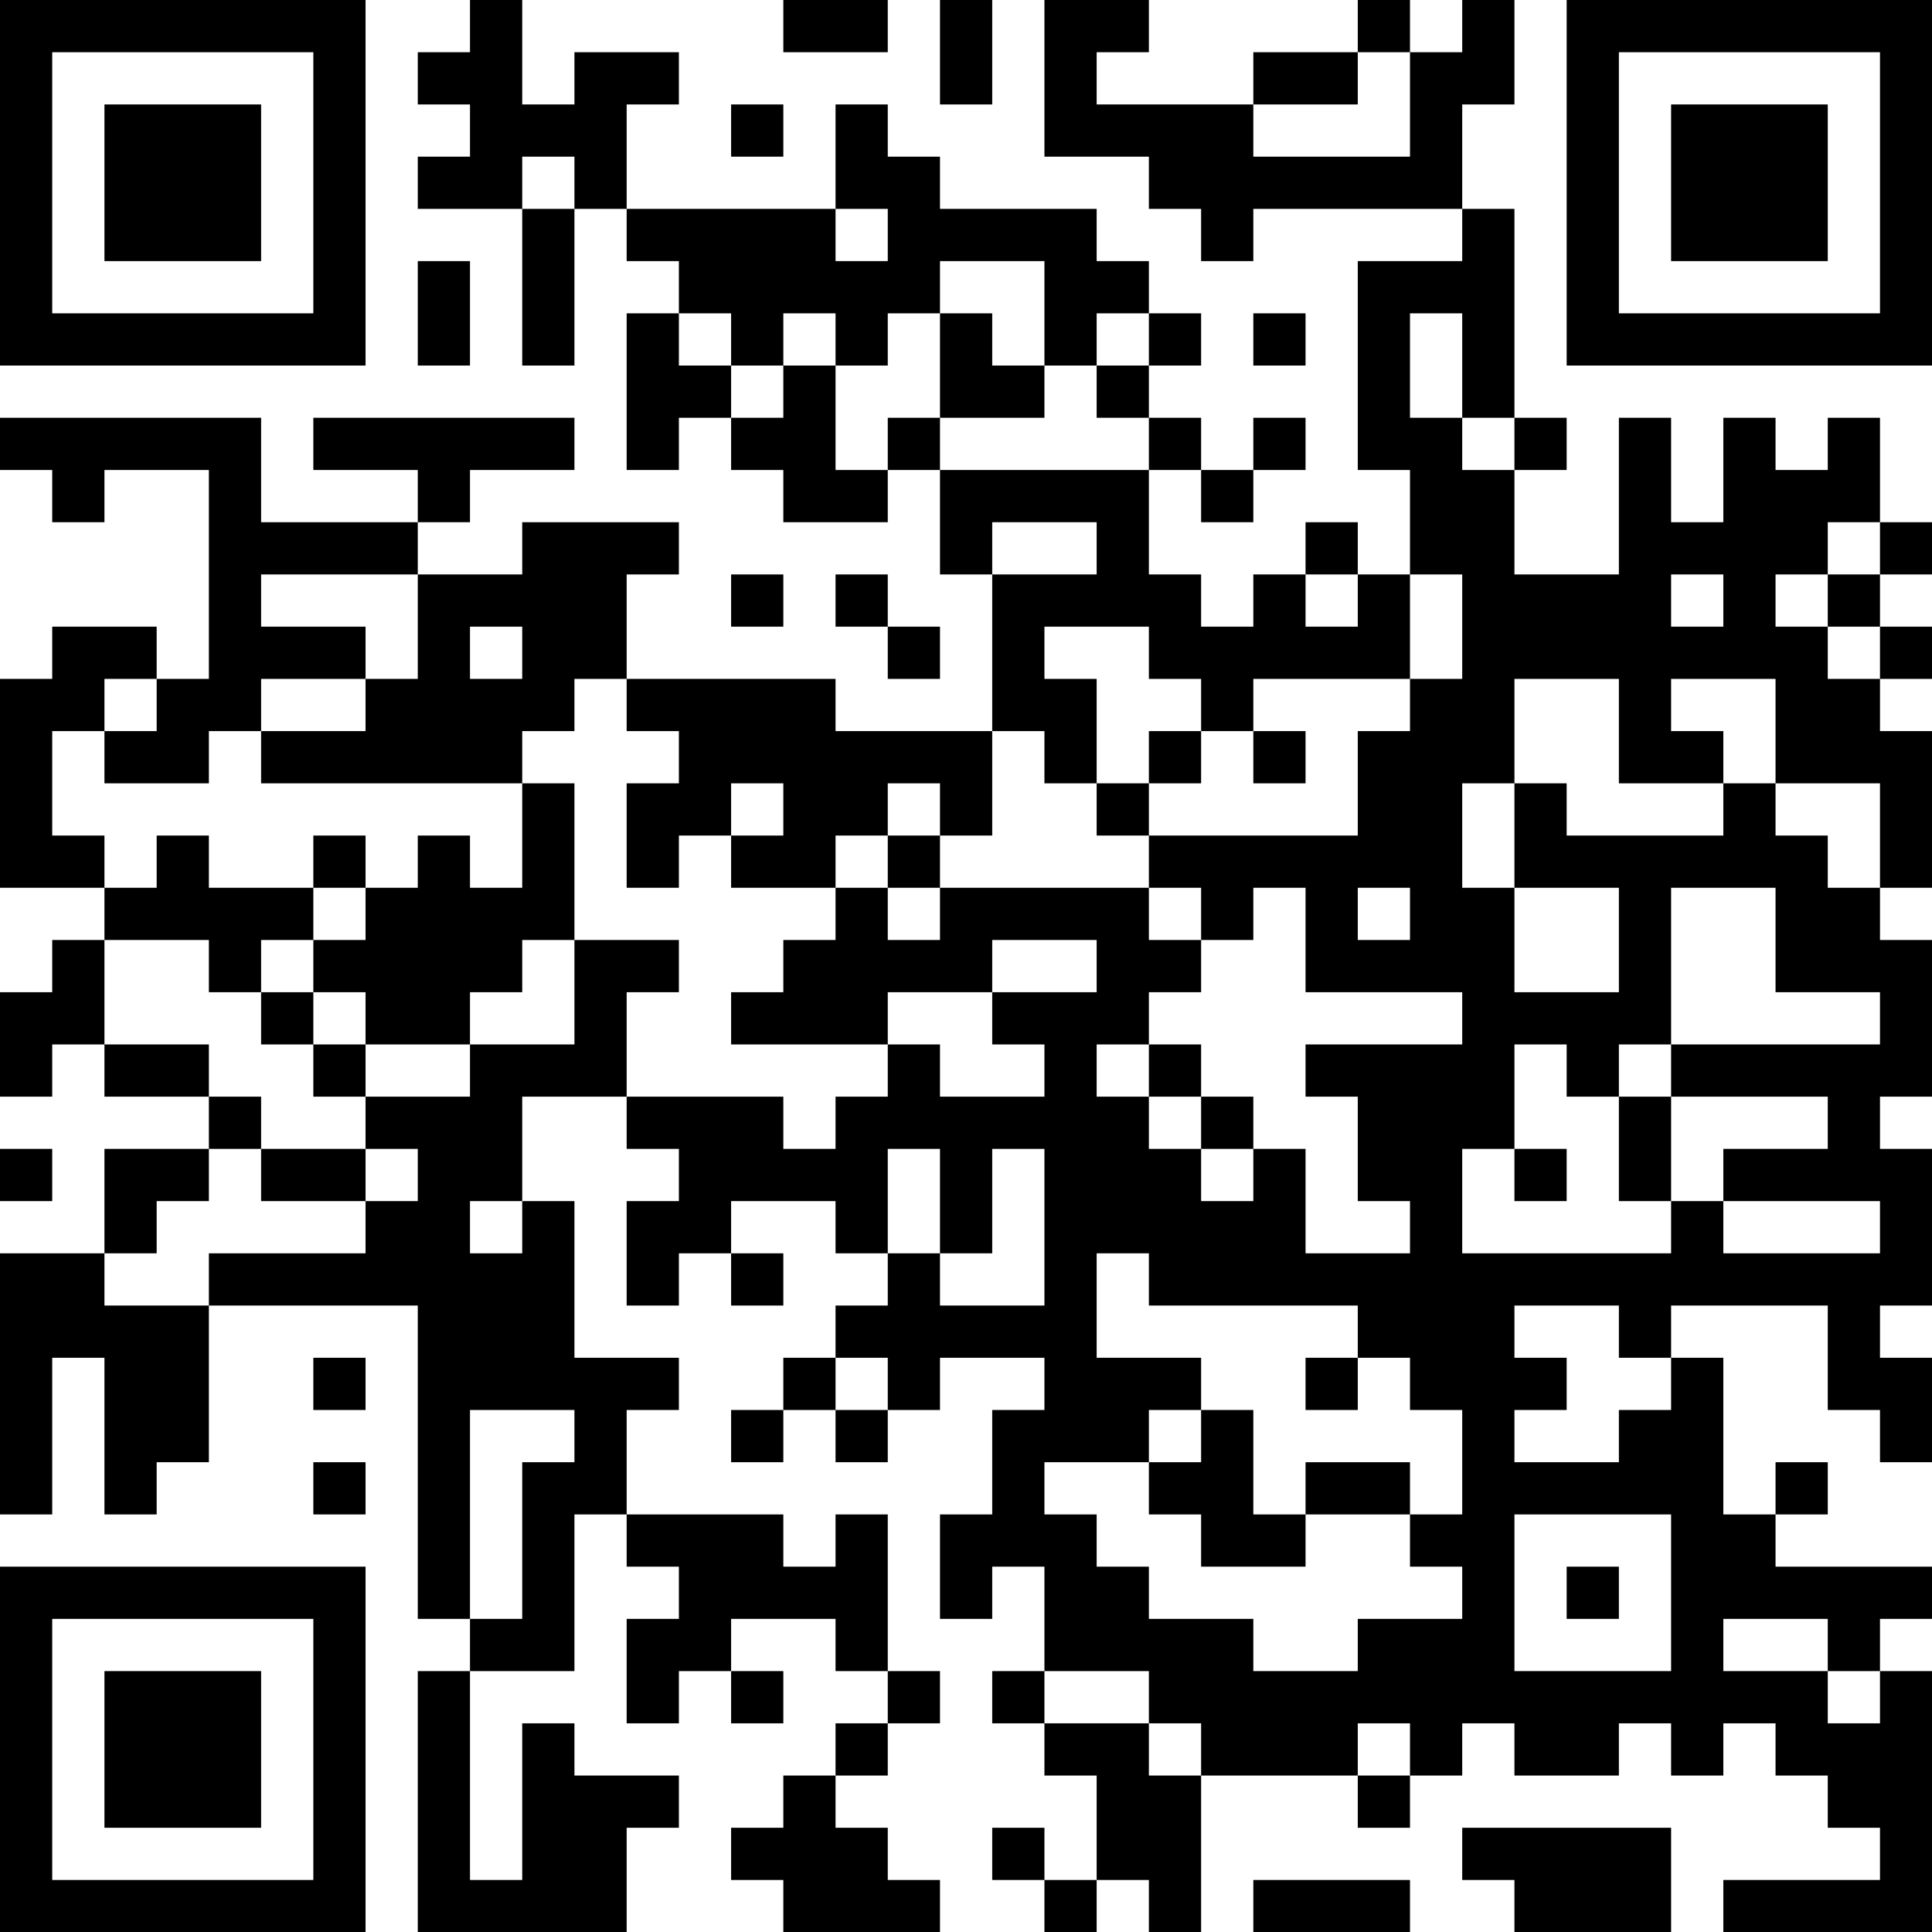 <?xml version="1.0" encoding="UTF-8"?>
<svg xmlns="http://www.w3.org/2000/svg" version="1.1" width="100" height="100" viewBox="0 0 100 100"><rect x="0" y="0" width="100" height="100" fill="#ffffff"/><g transform="scale(2.703)"><g transform="translate(0,0)"><path fill-rule="evenodd" d="M9 0L9 1L8 1L8 2L9 2L9 3L8 3L8 4L10 4L10 7L11 7L11 4L12 4L12 5L13 5L13 6L12 6L12 9L13 9L13 8L14 8L14 9L15 9L15 10L17 10L17 9L18 9L18 11L19 11L19 14L16 14L16 13L12 13L12 11L13 11L13 10L10 10L10 11L8 11L8 10L9 10L9 9L11 9L11 8L6 8L6 9L8 9L8 10L5 10L5 8L0 8L0 9L1 9L1 10L2 10L2 9L4 9L4 13L3 13L3 12L1 12L1 13L0 13L0 17L2 17L2 18L1 18L1 19L0 19L0 21L1 21L1 20L2 20L2 21L4 21L4 22L2 22L2 24L0 24L0 29L1 29L1 26L2 26L2 29L3 29L3 28L4 28L4 25L8 25L8 31L9 31L9 32L8 32L8 37L12 37L12 35L13 35L13 34L11 34L11 33L10 33L10 36L9 36L9 32L11 32L11 29L12 29L12 30L13 30L13 31L12 31L12 33L13 33L13 32L14 32L14 33L15 33L15 32L14 32L14 31L16 31L16 32L17 32L17 33L16 33L16 34L15 34L15 35L14 35L14 36L15 36L15 37L18 37L18 36L17 36L17 35L16 35L16 34L17 34L17 33L18 33L18 32L17 32L17 29L16 29L16 30L15 30L15 29L12 29L12 27L13 27L13 26L11 26L11 23L10 23L10 21L12 21L12 22L13 22L13 23L12 23L12 25L13 25L13 24L14 24L14 25L15 25L15 24L14 24L14 23L16 23L16 24L17 24L17 25L16 25L16 26L15 26L15 27L14 27L14 28L15 28L15 27L16 27L16 28L17 28L17 27L18 27L18 26L20 26L20 27L19 27L19 29L18 29L18 31L19 31L19 30L20 30L20 32L19 32L19 33L20 33L20 34L21 34L21 36L20 36L20 35L19 35L19 36L20 36L20 37L21 37L21 36L22 36L22 37L23 37L23 34L26 34L26 35L27 35L27 34L28 34L28 33L29 33L29 34L31 34L31 33L32 33L32 34L33 34L33 33L34 33L34 34L35 34L35 35L36 35L36 36L33 36L33 37L37 37L37 32L36 32L36 31L37 31L37 30L34 30L34 29L35 29L35 28L34 28L34 29L33 29L33 26L32 26L32 25L35 25L35 27L36 27L36 28L37 28L37 26L36 26L36 25L37 25L37 22L36 22L36 21L37 21L37 18L36 18L36 17L37 17L37 14L36 14L36 13L37 13L37 12L36 12L36 11L37 11L37 10L36 10L36 8L35 8L35 9L34 9L34 8L33 8L33 10L32 10L32 8L31 8L31 11L29 11L29 9L30 9L30 8L29 8L29 4L28 4L28 2L29 2L29 0L28 0L28 1L27 1L27 0L26 0L26 1L24 1L24 2L21 2L21 1L22 1L22 0L20 0L20 3L22 3L22 4L23 4L23 5L24 5L24 4L28 4L28 5L26 5L26 9L27 9L27 11L26 11L26 10L25 10L25 11L24 11L24 12L23 12L23 11L22 11L22 9L23 9L23 10L24 10L24 9L25 9L25 8L24 8L24 9L23 9L23 8L22 8L22 7L23 7L23 6L22 6L22 5L21 5L21 4L18 4L18 3L17 3L17 2L16 2L16 4L12 4L12 2L13 2L13 1L11 1L11 2L10 2L10 0ZM15 0L15 1L17 1L17 0ZM18 0L18 2L19 2L19 0ZM26 1L26 2L24 2L24 3L27 3L27 1ZM14 2L14 3L15 3L15 2ZM10 3L10 4L11 4L11 3ZM16 4L16 5L17 5L17 4ZM8 5L8 7L9 7L9 5ZM18 5L18 6L17 6L17 7L16 7L16 6L15 6L15 7L14 7L14 6L13 6L13 7L14 7L14 8L15 8L15 7L16 7L16 9L17 9L17 8L18 8L18 9L22 9L22 8L21 8L21 7L22 7L22 6L21 6L21 7L20 7L20 5ZM18 6L18 8L20 8L20 7L19 7L19 6ZM24 6L24 7L25 7L25 6ZM27 6L27 8L28 8L28 9L29 9L29 8L28 8L28 6ZM19 10L19 11L21 11L21 10ZM35 10L35 11L34 11L34 12L35 12L35 13L36 13L36 12L35 12L35 11L36 11L36 10ZM5 11L5 12L7 12L7 13L5 13L5 14L4 14L4 15L2 15L2 14L3 14L3 13L2 13L2 14L1 14L1 16L2 16L2 17L3 17L3 16L4 16L4 17L6 17L6 18L5 18L5 19L4 19L4 18L2 18L2 20L4 20L4 21L5 21L5 22L4 22L4 23L3 23L3 24L2 24L2 25L4 25L4 24L7 24L7 23L8 23L8 22L7 22L7 21L9 21L9 20L11 20L11 18L13 18L13 19L12 19L12 21L15 21L15 22L16 22L16 21L17 21L17 20L18 20L18 21L20 21L20 20L19 20L19 19L21 19L21 18L19 18L19 19L17 19L17 20L14 20L14 19L15 19L15 18L16 18L16 17L17 17L17 18L18 18L18 17L22 17L22 18L23 18L23 19L22 19L22 20L21 20L21 21L22 21L22 22L23 22L23 23L24 23L24 22L25 22L25 24L27 24L27 23L26 23L26 21L25 21L25 20L28 20L28 19L25 19L25 17L24 17L24 18L23 18L23 17L22 17L22 16L26 16L26 14L27 14L27 13L28 13L28 11L27 11L27 13L24 13L24 14L23 14L23 13L22 13L22 12L20 12L20 13L21 13L21 15L20 15L20 14L19 14L19 16L18 16L18 15L17 15L17 16L16 16L16 17L14 17L14 16L15 16L15 15L14 15L14 16L13 16L13 17L12 17L12 15L13 15L13 14L12 14L12 13L11 13L11 14L10 14L10 15L5 15L5 14L7 14L7 13L8 13L8 11ZM14 11L14 12L15 12L15 11ZM16 11L16 12L17 12L17 13L18 13L18 12L17 12L17 11ZM25 11L25 12L26 12L26 11ZM32 11L32 12L33 12L33 11ZM9 12L9 13L10 13L10 12ZM29 13L29 15L28 15L28 17L29 17L29 19L31 19L31 17L29 17L29 15L30 15L30 16L33 16L33 15L34 15L34 16L35 16L35 17L36 17L36 15L34 15L34 13L32 13L32 14L33 14L33 15L31 15L31 13ZM22 14L22 15L21 15L21 16L22 16L22 15L23 15L23 14ZM24 14L24 15L25 15L25 14ZM10 15L10 17L9 17L9 16L8 16L8 17L7 17L7 16L6 16L6 17L7 17L7 18L6 18L6 19L5 19L5 20L6 20L6 21L7 21L7 20L9 20L9 19L10 19L10 18L11 18L11 15ZM17 16L17 17L18 17L18 16ZM26 17L26 18L27 18L27 17ZM32 17L32 20L31 20L31 21L30 21L30 20L29 20L29 22L28 22L28 24L32 24L32 23L33 23L33 24L36 24L36 23L33 23L33 22L35 22L35 21L32 21L32 20L36 20L36 19L34 19L34 17ZM6 19L6 20L7 20L7 19ZM22 20L22 21L23 21L23 22L24 22L24 21L23 21L23 20ZM31 21L31 23L32 23L32 21ZM0 22L0 23L1 23L1 22ZM5 22L5 23L7 23L7 22ZM17 22L17 24L18 24L18 25L20 25L20 22L19 22L19 24L18 24L18 22ZM29 22L29 23L30 23L30 22ZM9 23L9 24L10 24L10 23ZM21 24L21 26L23 26L23 27L22 27L22 28L20 28L20 29L21 29L21 30L22 30L22 31L24 31L24 32L26 32L26 31L28 31L28 30L27 30L27 29L28 29L28 27L27 27L27 26L26 26L26 25L22 25L22 24ZM29 25L29 26L30 26L30 27L29 27L29 28L31 28L31 27L32 27L32 26L31 26L31 25ZM6 26L6 27L7 27L7 26ZM16 26L16 27L17 27L17 26ZM25 26L25 27L26 27L26 26ZM9 27L9 31L10 31L10 28L11 28L11 27ZM23 27L23 28L22 28L22 29L23 29L23 30L25 30L25 29L27 29L27 28L25 28L25 29L24 29L24 27ZM6 28L6 29L7 29L7 28ZM29 29L29 32L32 32L32 29ZM30 30L30 31L31 31L31 30ZM33 31L33 32L35 32L35 33L36 33L36 32L35 32L35 31ZM20 32L20 33L22 33L22 34L23 34L23 33L22 33L22 32ZM26 33L26 34L27 34L27 33ZM28 35L28 36L29 36L29 37L32 37L32 35ZM24 36L24 37L27 37L27 36ZM0 0L0 7L7 7L7 0ZM1 1L1 6L6 6L6 1ZM2 2L2 5L5 5L5 2ZM30 0L30 7L37 7L37 0ZM31 1L31 6L36 6L36 1ZM32 2L32 5L35 5L35 2ZM0 30L0 37L7 37L7 30ZM1 31L1 36L6 36L6 31ZM2 32L2 35L5 35L5 32Z" fill="#000000"/></g></g></svg>
